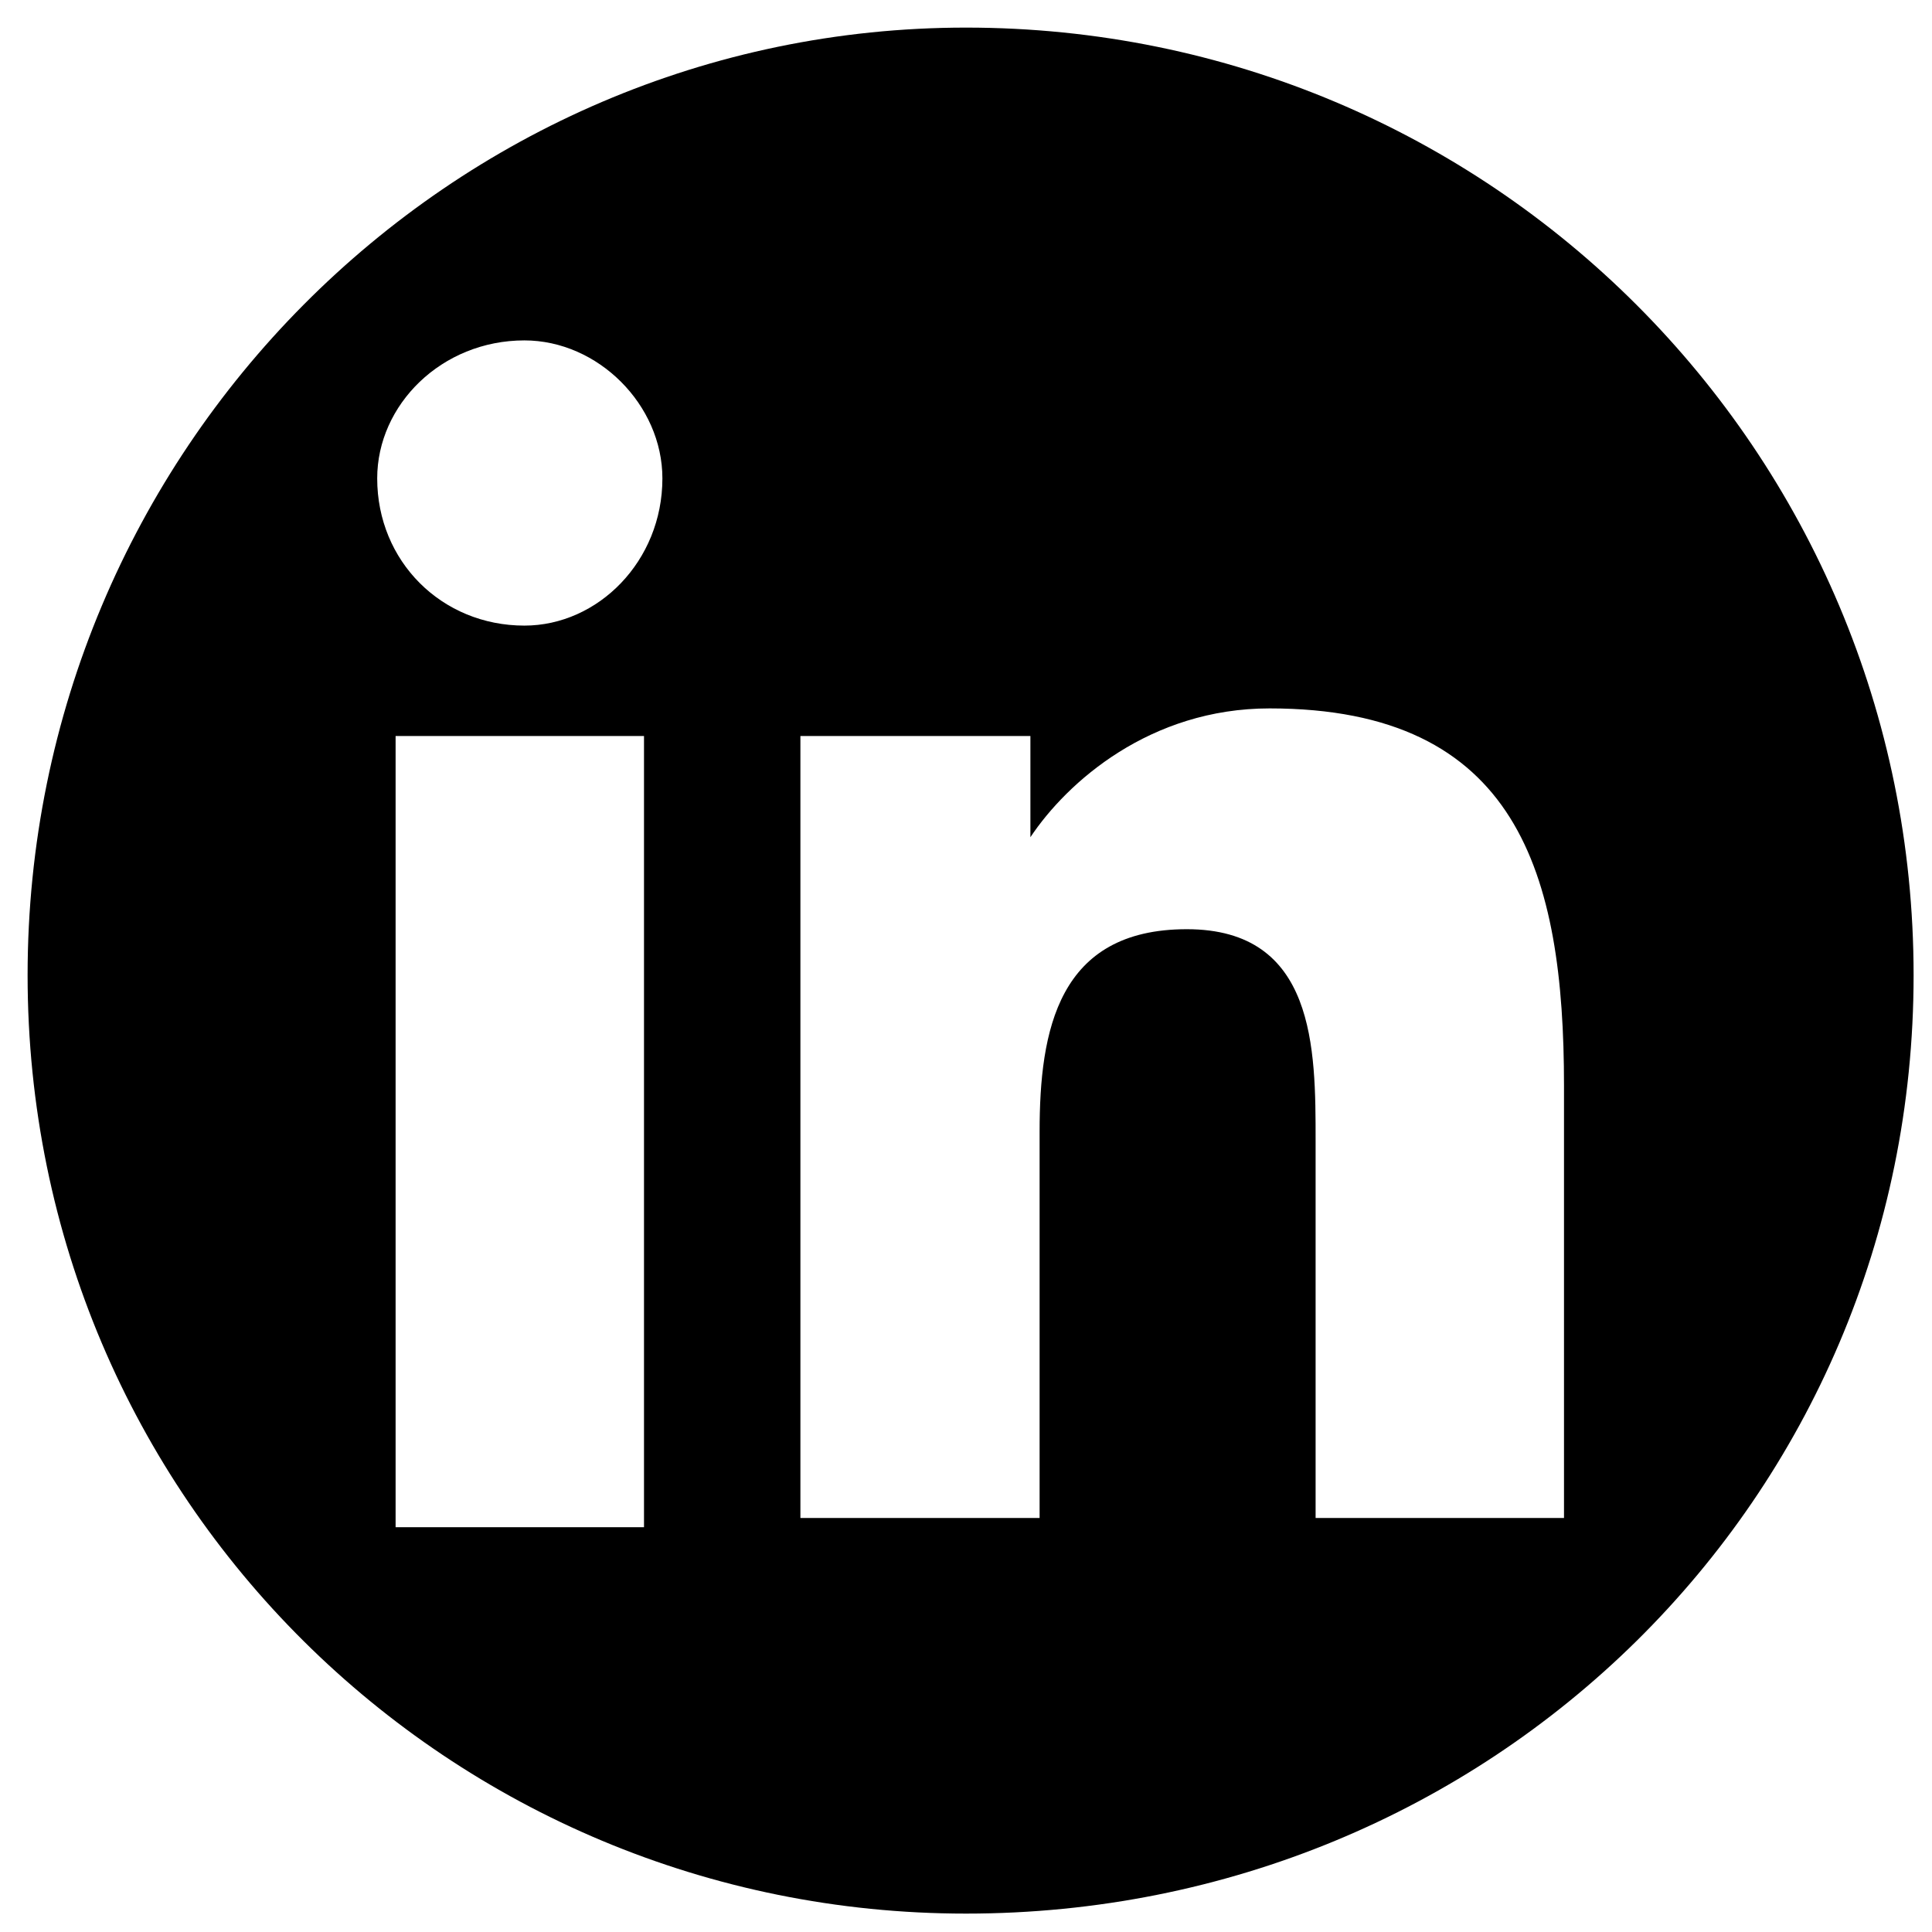 <svg version="1.2" xmlns="http://www.w3.org/2000/svg" viewBox="0 0 21 21" width="21" height="21"><style></style><path fill-rule="evenodd" d="m20.8 10.6c0 5.7-4.6 10.2-10.3 10.2-5.6 0-10.2-4.5-10.2-10.2 0-5.7 4.6-10.3 10.2-10.3 5.7 0 10.3 4.6 10.3 10.3zm-13.8-2.6h-2.7v8.6h2.7zm0.2-2.8c0-0.8-0.7-1.5-1.5-1.5-0.9 0-1.6 0.7-1.6 1.5 0 0.9 0.7 1.6 1.6 1.6 0.8 0 1.5-0.7 1.5-1.6zm9.8 6.6c0-2.3-0.5-4.1-3.2-4.1-1.3 0-2.2 0.8-2.6 1.4v-1.1h-2.5v8.5h2.6v-4.2c0-1.1 0.2-2.2 1.6-2.2 1.4 0 1.4 1.3 1.4 2.3v4.1h2.7z"/></svg>
